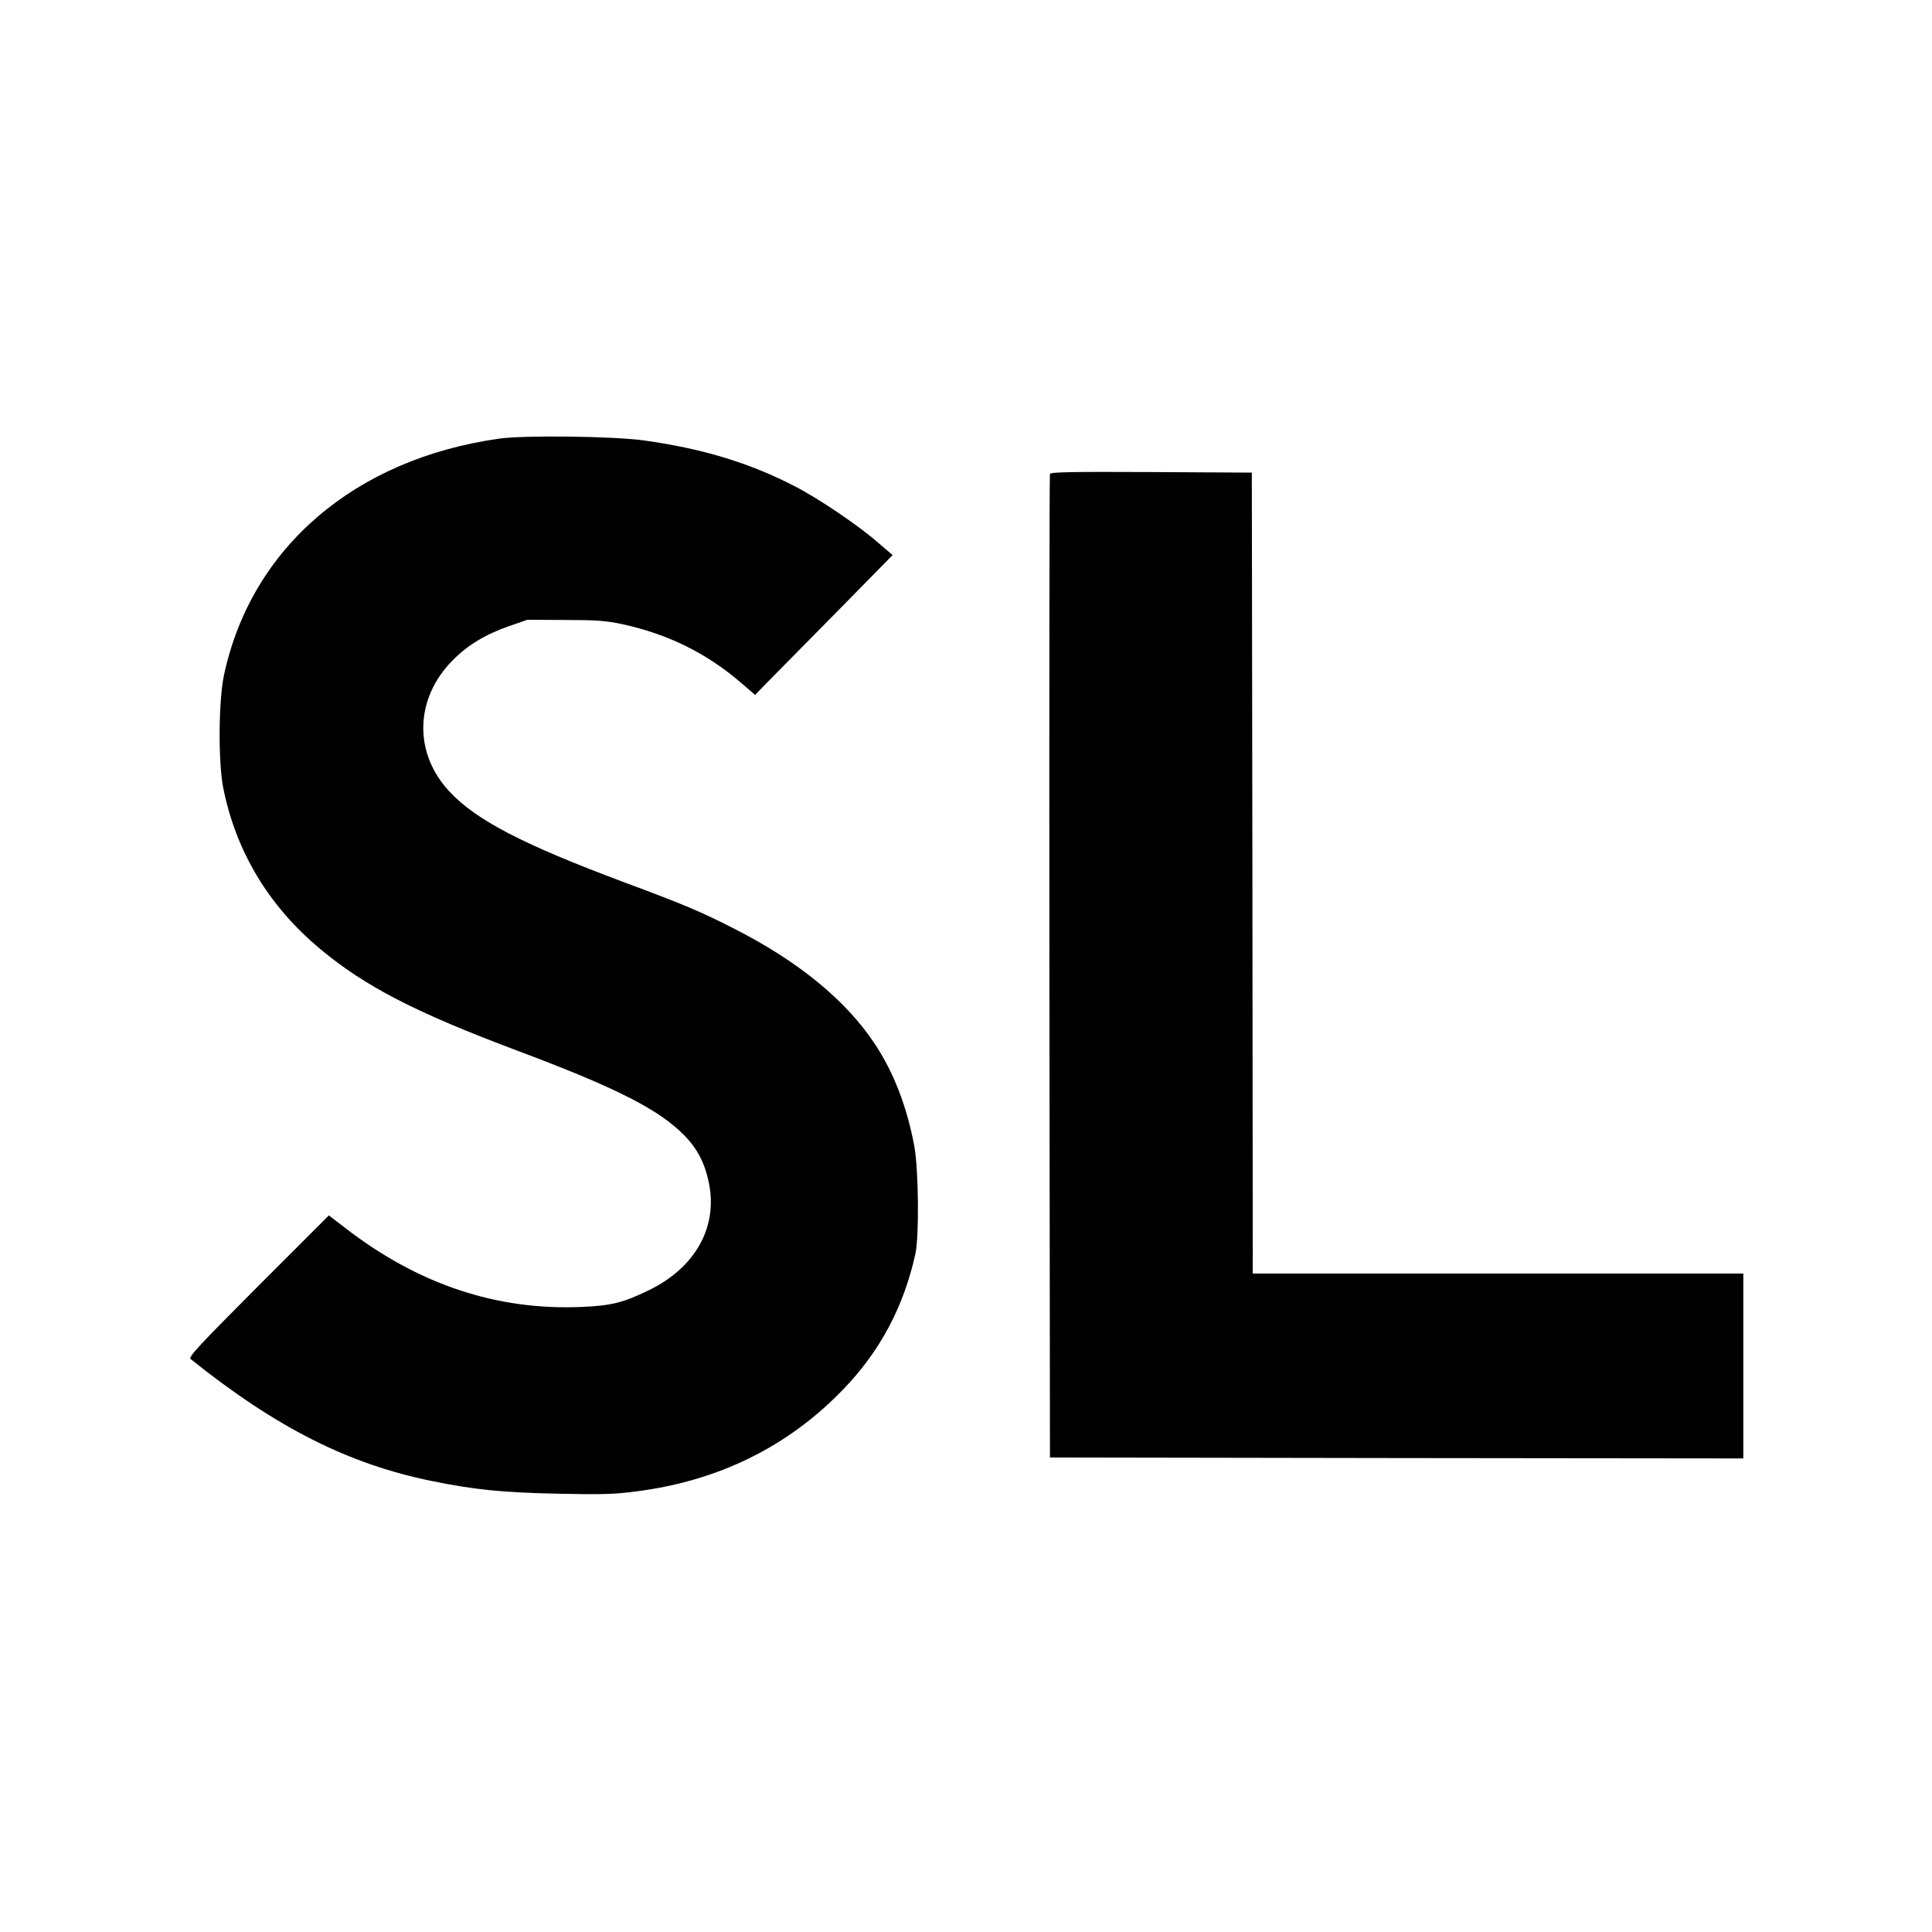 <?xml version="1.0" standalone="no"?>
<!DOCTYPE svg PUBLIC "-//W3C//DTD SVG 20010904//EN"
 "http://www.w3.org/TR/2001/REC-SVG-20010904/DTD/svg10.dtd">
<svg version="1.0" xmlns="http://www.w3.org/2000/svg"
 width="1024pt" height="1024pt" viewBox="0 0 1024 1024"
 preserveAspectRatio="xMidYMid meet">
<g transform="translate(0,1024) scale(0.1,-0.1)"
fill="#000000" stroke="none">
<path d="M2645 7915 c-764 -108 -1311 -576 -1457 -1249 -30 -136 -32 -462 -5
-601 67 -337 240 -626 512 -853 240 -201 509 -339 1050 -542 523 -196 751
-312 885 -451 68 -70 107 -147 128 -252 46 -234 -74 -447 -320 -566 -136 -66
-197 -81 -354 -88 -453 -20 -872 121 -1260 423 l-81 62 -374 -374 c-315 -316
-372 -377 -359 -387 456 -365 837 -557 1280 -647 226 -46 372 -61 670 -67 226
-5 299 -3 410 12 438 55 810 239 1101 543 195 202 319 437 381 717 20 94 17
445 -6 570 -38 206 -109 392 -210 543 -152 230 -405 437 -743 609 -174 89
-265 128 -583 246 -540 202 -785 329 -927 481 -192 204 -185 493 16 696 80 81
174 138 301 182 l95 33 200 -1 c166 0 217 -4 302 -22 244 -53 447 -153 632
-312 l73 -63 97 99 c54 55 218 221 365 370 l267 272 -83 71 c-101 88 -313 231
-436 294 -240 124 -490 200 -802 243 -163 22 -632 28 -765 9z"/>
<path d="M5565 7728 c-3 -7 -4 -1183 -3 -2613 l3 -2600 1838 -3 1837 -2 0 490
0 490 -1300 0 -1300 0 -2 2123 -3 2122 -533 3 c-421 2 -534 0 -537 -10z"/>
</g>
</svg>
